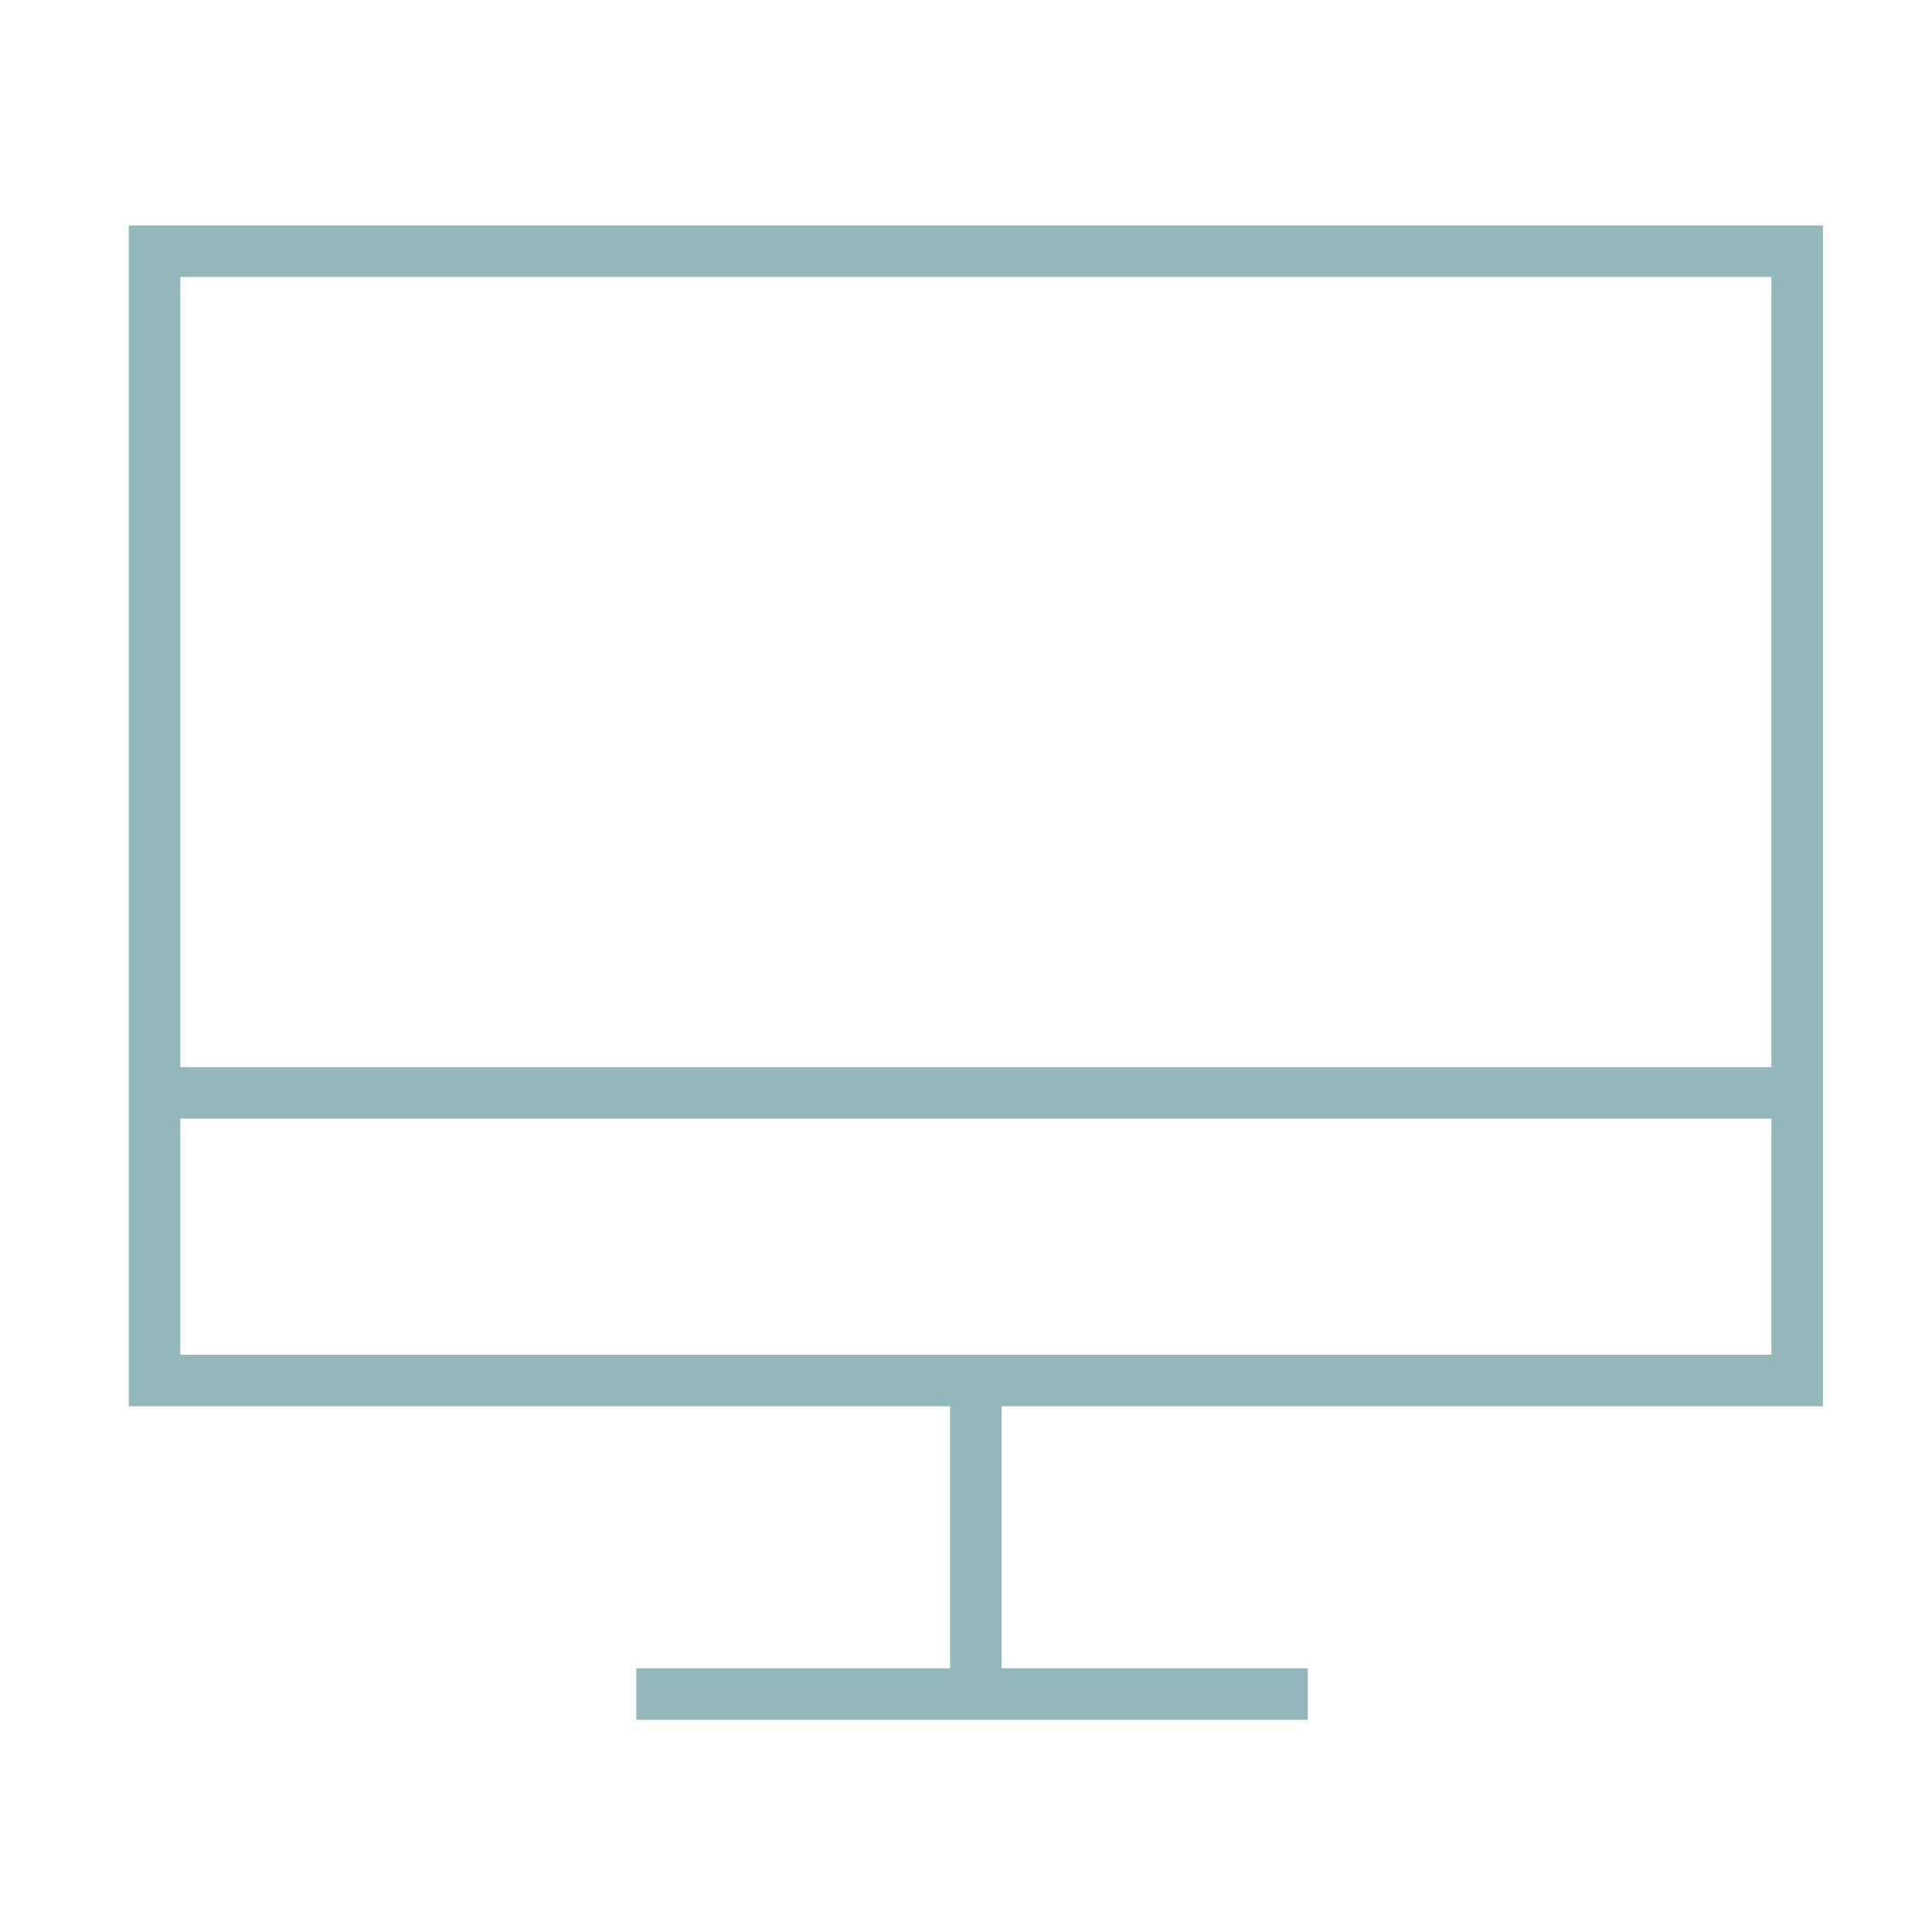 <?xml version="1.0" encoding="UTF-8"?>
<svg width="75px" height="75px" viewBox="0 0 75 75" version="1.1" xmlns="http://www.w3.org/2000/svg" xmlns:xlink="http://www.w3.org/1999/xlink">
    <title>510531A0-26BC-4D73-94E4-A27AE4AA9F19</title>
    <g id="Page-1" stroke="none" stroke-width="1" fill="none" fill-rule="evenodd">
        <g id="1440_test" transform="translate(-411, -698)">
            <g id="Group-18" transform="translate(411, 698)">
                <g id="icon/computer" transform="translate(6, 9)" stroke="#94B7BB" stroke-width="2">
                    <polygon id="Stroke-1" points="0 44.59 63.766 44.59 63.766 0.75 0 0.75"></polygon>
                    <line x1="0" y1="33.425" x2="63.767" y2="33.425" id="Stroke-3"></line>
                    <line x1="31.883" y1="45.483" x2="31.883" y2="56.763" id="Stroke-4"></line>
                    <line x1="18.702" y1="56.764" x2="44.767" y2="56.764" id="Stroke-5"></line>
                </g>
                <rect id="Rectangle-Copy-11" x="0" y="0" width="75" height="75"></rect>
            </g>
        </g>
    </g>
</svg>
